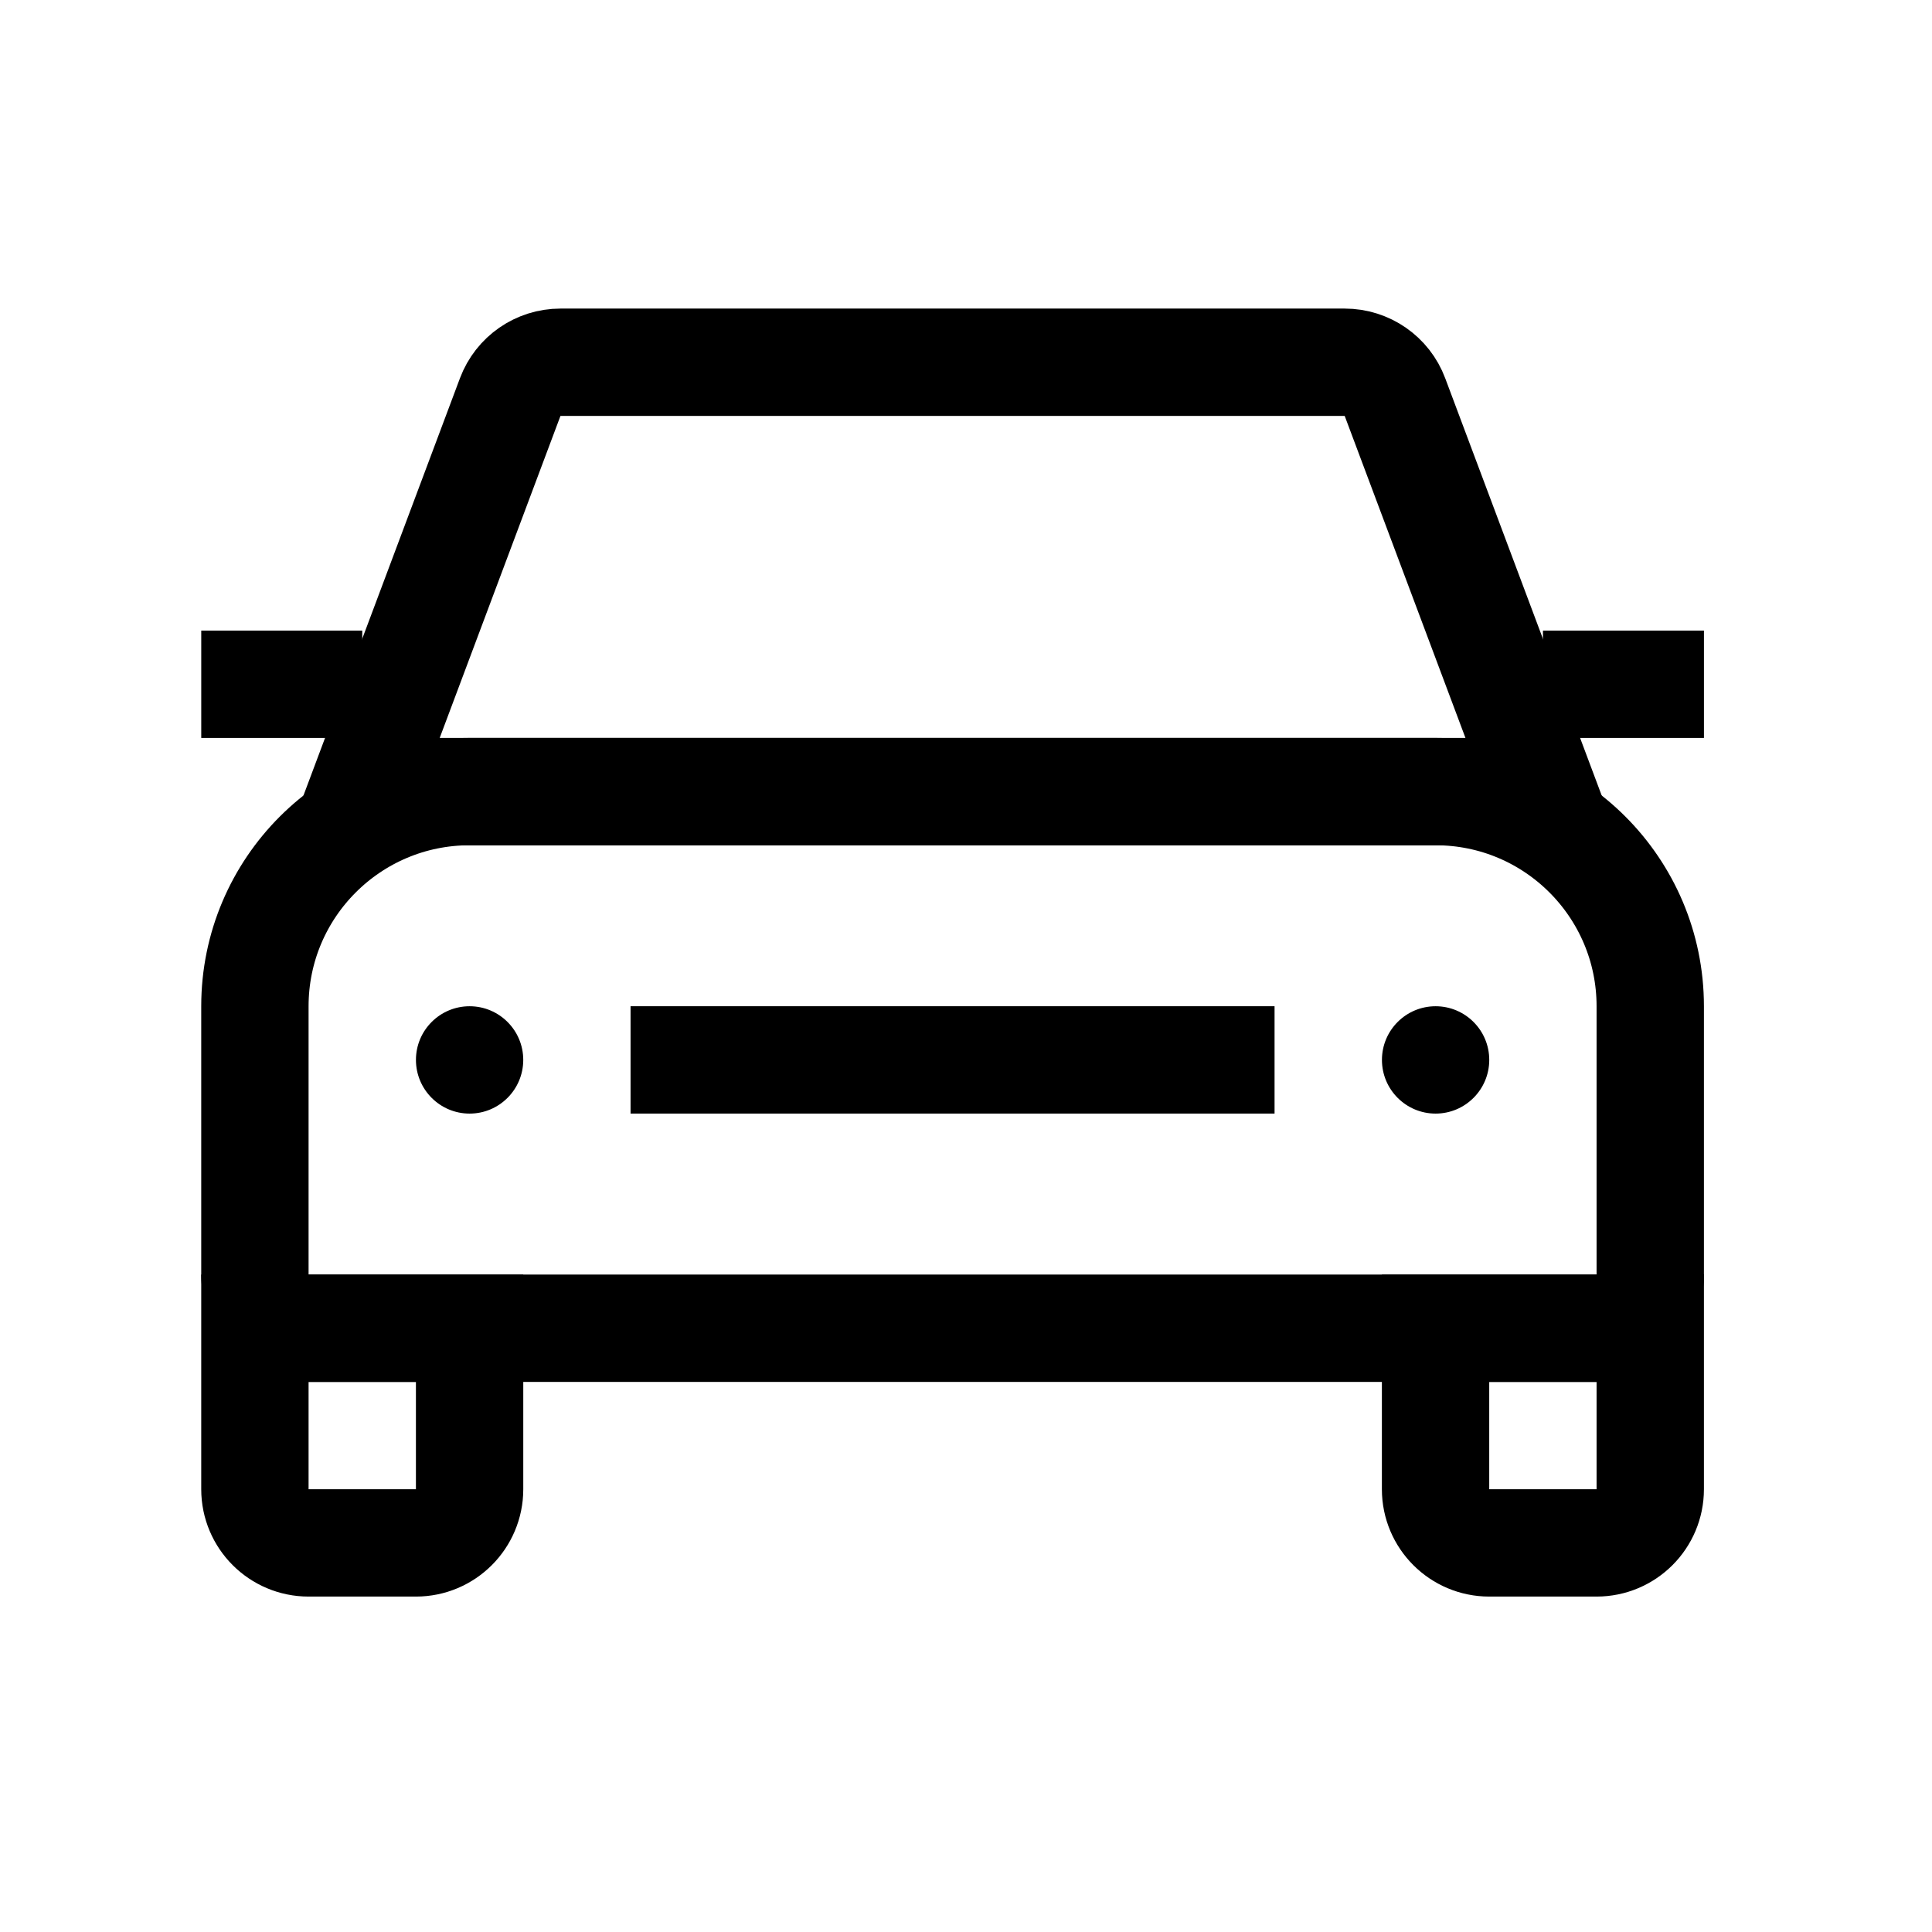 <svg xmlns="http://www.w3.org/2000/svg" width="48" height="48" viewBox="0 0 48 48" fill="none"><path d="M35.666 33H41V37C41 37.736 40.403 38.333 39.666 38.333H37C36.264 38.333 35.666 37.736 35.666 37V33Z" stroke="black" stroke-width="2.667"></path><path d="M6.333 33H11.667V37C11.667 37.736 11.069 38.333 10.334 38.333H7.667C6.931 38.333 6.333 37.736 6.333 37V33Z" stroke="black" stroke-width="2.667"></path><path d="M11.667 19.667H35.667C38.612 19.667 41 22.055 41 25V31.667C41 32.403 40.403 33 39.667 33H7.667C6.931 33 6.333 32.403 6.333 31.667V25C6.333 22.055 8.722 19.667 11.667 19.667Z" stroke="black" stroke-width="2.667"></path><path d="M35.667 25C36.403 25 37 25.597 37 26.333C37 27.069 36.403 27.667 35.667 27.667C34.931 27.667 34.334 27.069 34.334 26.333C34.334 25.597 34.931 25 35.667 25Z" fill="black"></path><path d="M11.667 25C12.403 25 13 25.597 13 26.333C13 27.069 12.403 27.667 11.667 27.667C10.931 27.667 10.334 27.069 10.334 26.333C10.334 25.597 10.931 25 11.667 25Z" fill="black"></path><path d="M13.924 9H33.409C33.965 9 34.463 9.345 34.657 9.865L38.333 19.667H9L12.676 9.865C12.871 9.345 13.368 9 13.924 9Z" stroke="black" stroke-width="2.667"></path><path d="M5 15.667H9V18.334H5V15.667Z" fill="black"></path><path d="M38.334 15.667H42.334V18.334H38.334V15.667Z" fill="black"></path><path d="M15.666 26.333H31.666" stroke="black" stroke-width="2.667"></path></svg>